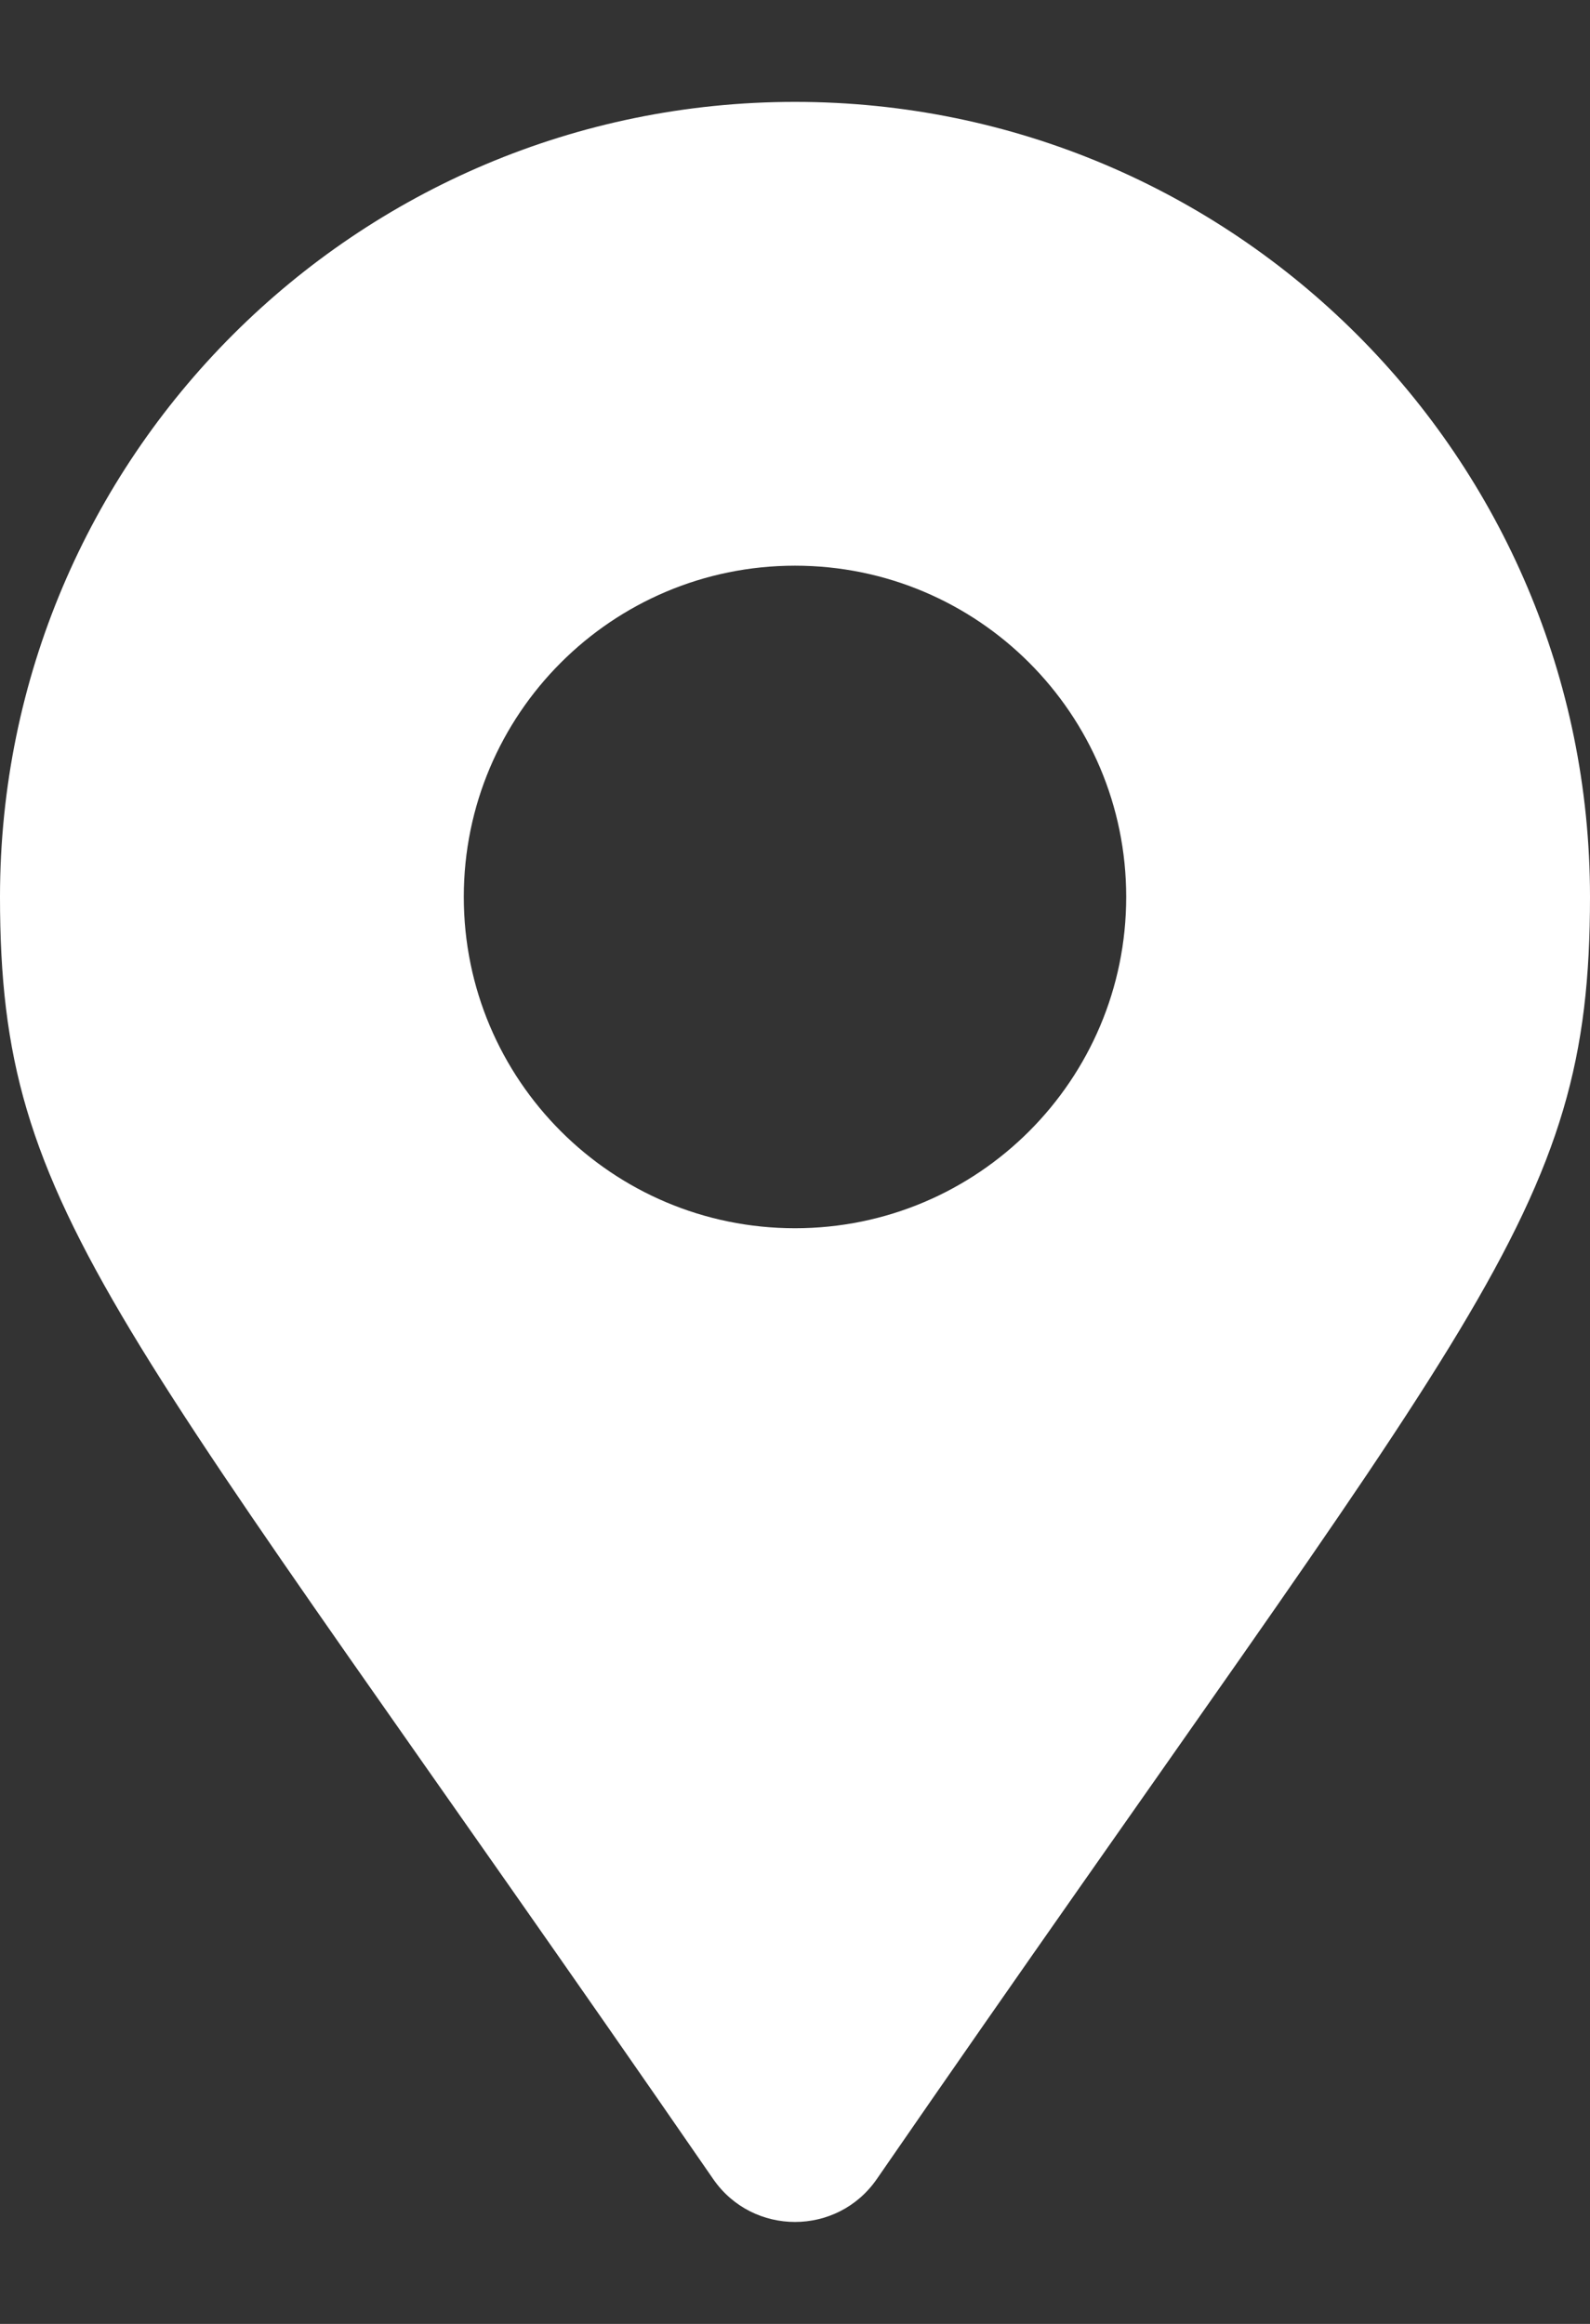 <?xml version="1.0" encoding="UTF-8"?>
<svg width="13px" height="19px" viewBox="0 0 13 19" version="1.1" xmlns="http://www.w3.org/2000/svg" xmlns:xlink="http://www.w3.org/1999/xlink">
    <rect x="0" y="0" width="13" height="19" fill="#333333" stroke="none"/>
    <title>map-icon_googlemap</title>
    <g id="Symbols" stroke="none" stroke-width="1" fill="none" fill-rule="evenodd">
        <g id="map-button" transform="translate(-84, -13)" fill="#FFFFFF" fill-rule="nonzero">
            <g id="map-icon_googlemap">
                <path d="M89.832,30.817 C84.913,23.686 84,22.954 84,20.333 C84,16.743 86.91,13.833 90.5,13.833 C94.09,13.833 97,16.743 97,20.333 C97,22.954 96.087,23.686 91.168,30.817 C90.845,31.283 90.155,31.283 89.832,30.817 Z M90.5,23.042 C91.996,23.042 93.208,21.829 93.208,20.333 C93.208,18.838 91.996,17.625 90.5,17.625 C89.004,17.625 87.792,18.838 87.792,20.333 C87.792,21.829 89.004,23.042 90.5,23.042 Z"></path>
            </g>
        </g>
    </g>
</svg>